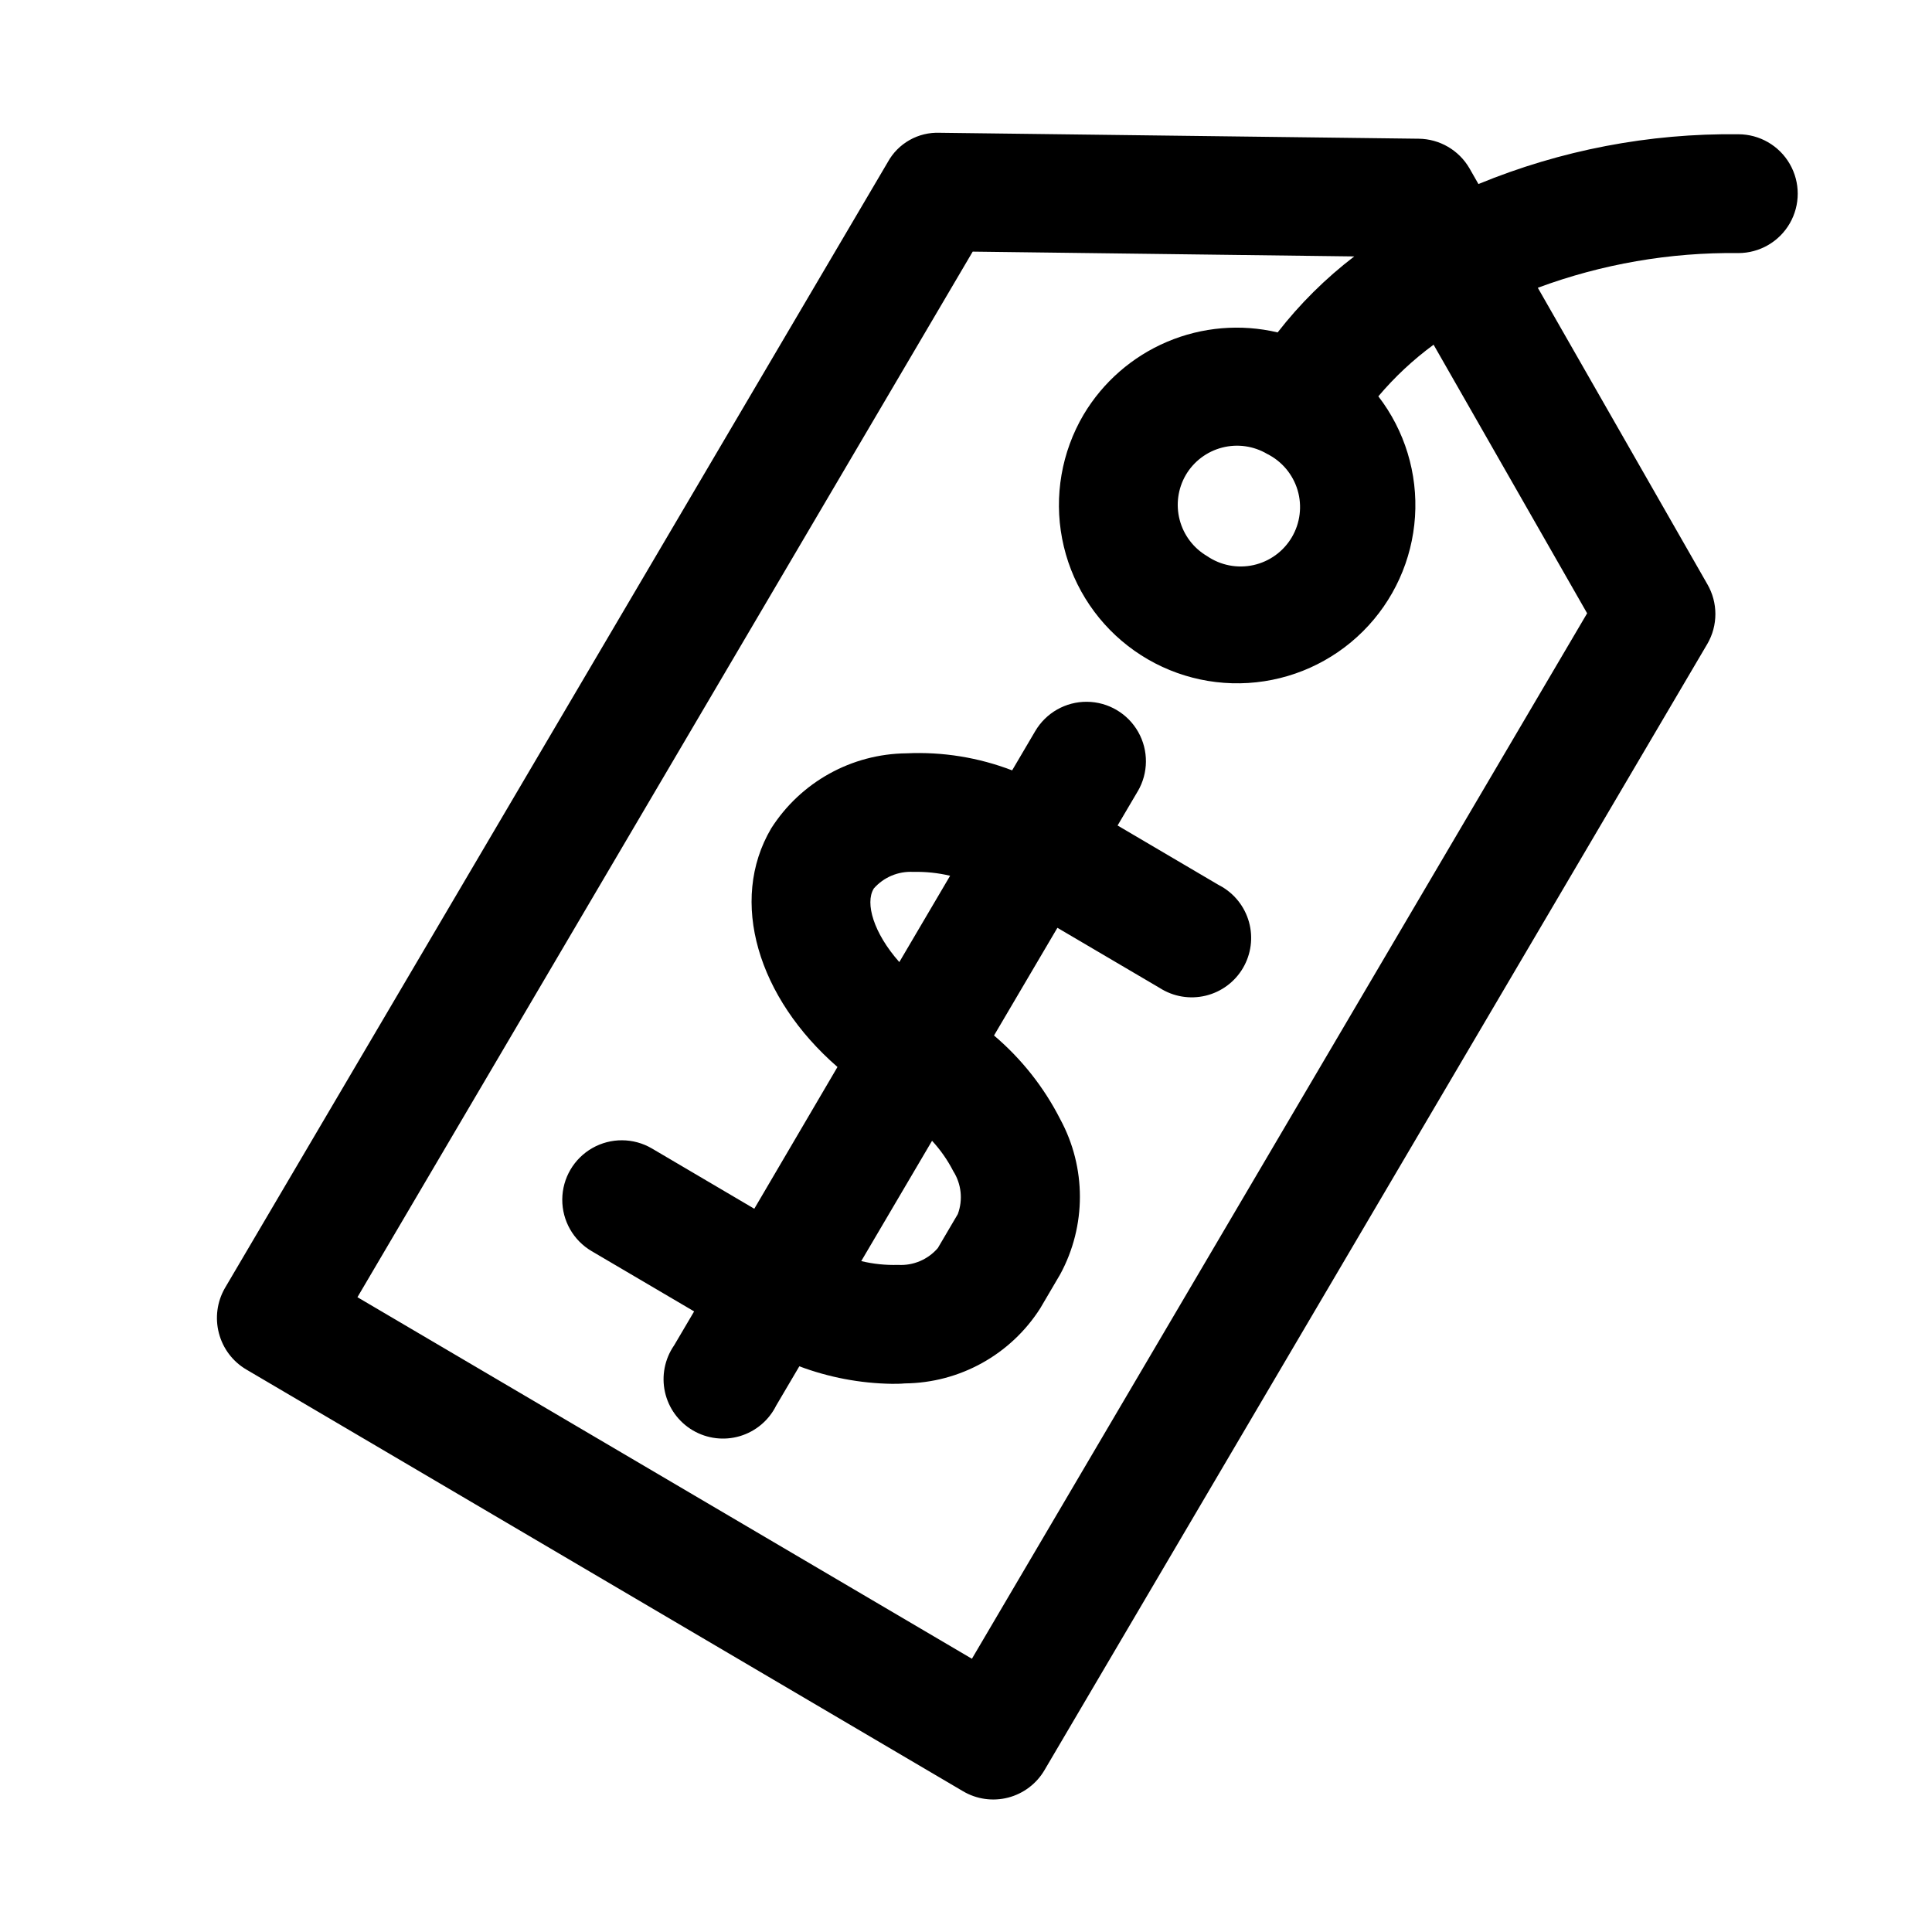 <?xml version="1.0" encoding="UTF-8"?>
<!-- The Best Svg Icon site in the world: iconSvg.co, Visit us! https://iconsvg.co -->
<svg fill="#000000" width="800px" height="800px" version="1.1" viewBox="144 144 512 512" xmlns="http://www.w3.org/2000/svg">
 <path d="m467.3 378.73-27.129-15.965 5.336-9.055 0.004 0.004c2.852-4.852 2.898-10.855 0.121-15.75-2.773-4.894-7.949-7.938-13.578-7.984-5.629-0.043-10.852 2.918-13.703 7.769l-6.125 10.406c-8.914-3.422-18.438-4.961-27.977-4.516-14.559 0.133-28.059 7.621-35.879 19.898-11.352 19.27-3.481 44.934 17.57 63.227l-22.043 37.566-27.145-15.98c-4.859-2.848-10.875-2.887-15.773-0.102-4.898 2.789-7.938 7.977-7.973 13.613-0.035 5.637 2.938 10.863 7.801 13.711l27.145 15.965-5.336 9.055-0.004-0.004c-2.469 3.602-3.336 8.066-2.387 12.328 0.949 4.262 3.625 7.938 7.391 10.152 3.766 2.211 8.277 2.762 12.465 1.52 4.184-1.246 7.664-4.172 9.609-8.082l6.141-10.422c7.844 2.945 16.137 4.516 24.516 4.644 1.133 0 2.281 0 3.418-0.109h-0.004c14.566-0.129 28.082-7.617 35.914-19.902l5.305-9.035c6.941-12.809 6.941-28.254 0-41.062-4.316-8.492-10.285-16.039-17.555-22.199l16.801-28.543 27.145 15.965h-0.004c3.606 2.297 7.988 3.027 12.141 2.027 4.156-0.996 7.727-3.644 9.891-7.328 2.164-3.684 2.742-8.09 1.594-12.203-1.145-4.117-3.918-7.59-7.676-9.625zm-91.773 0.77v0.004c2.633-3.027 6.516-4.664 10.52-4.441 3.277-0.078 6.555 0.266 9.742 1.023l-13.461 22.875c-6.863-7.742-9.098-15.648-6.801-19.426zm21.098 74.863v0.004c2.152 3.391 2.602 7.594 1.211 11.367l-5.305 9.02c-2.625 3.047-6.519 4.695-10.531 4.457-3.285 0.102-6.566-0.238-9.762-1.008l18.766-31.883c2.231 2.418 4.121 5.121 5.621 8.047zm208.04-274.78c-23.609-0.289-47.035 4.199-68.863 13.191l-2.363-4.141c-2.785-4.82-7.91-7.812-13.477-7.871l-126.91-1.574c-2.789-0.113-5.559 0.551-7.992 1.922s-4.438 3.394-5.781 5.84l-175.69 298.43c-2.07 3.617-2.637 7.902-1.574 11.934 1.051 4.043 3.66 7.504 7.258 9.621l189.97 111.78c3.602 2.117 7.894 2.715 11.938 1.664 4.043-1.051 7.504-3.668 9.617-7.269l175.69-298.51c1.383-2.391 2.109-5.106 2.109-7.871 0-2.762-0.727-5.477-2.109-7.871l-44.949-78.594c16.996-6.301 35.012-9.418 53.137-9.195 5.625 0 10.82-3 13.633-7.871 2.812-4.871 2.812-10.875 0-15.746s-8.008-7.871-13.633-7.871zm-124.84 84.719c3.902 1.953 6.82 5.438 8.059 9.621 1.234 4.184 0.68 8.695-1.535 12.453s-5.894 6.43-10.152 7.375c-4.262 0.945-8.723 0.082-12.32-2.387-3.586-2.106-6.191-5.551-7.246-9.574-1.059-4.023-0.477-8.301 1.609-11.898 2.117-3.609 5.586-6.227 9.633-7.273 4.051-1.051 8.352-0.445 11.953 1.684zm84.781 42.227-163.04 277.06-162.84-95.816 163.05-277.09 101.11 1.273c-7.598 5.812-14.422 12.582-20.297 20.137-9.777-2.309-20.035-1.441-29.285 2.481-9.25 3.922-17.008 10.691-22.148 19.324-5.828 9.898-7.848 21.582-5.68 32.863 2.164 11.281 8.367 21.387 17.445 28.422 9.078 7.039 20.41 10.527 31.875 9.812 11.465-0.711 22.273-5.582 30.41-13.691s13.035-18.906 13.785-30.367c0.75-11.461-2.703-22.805-9.715-31.906 4.324-5.121 9.238-9.715 14.641-13.68z"/>
</svg>